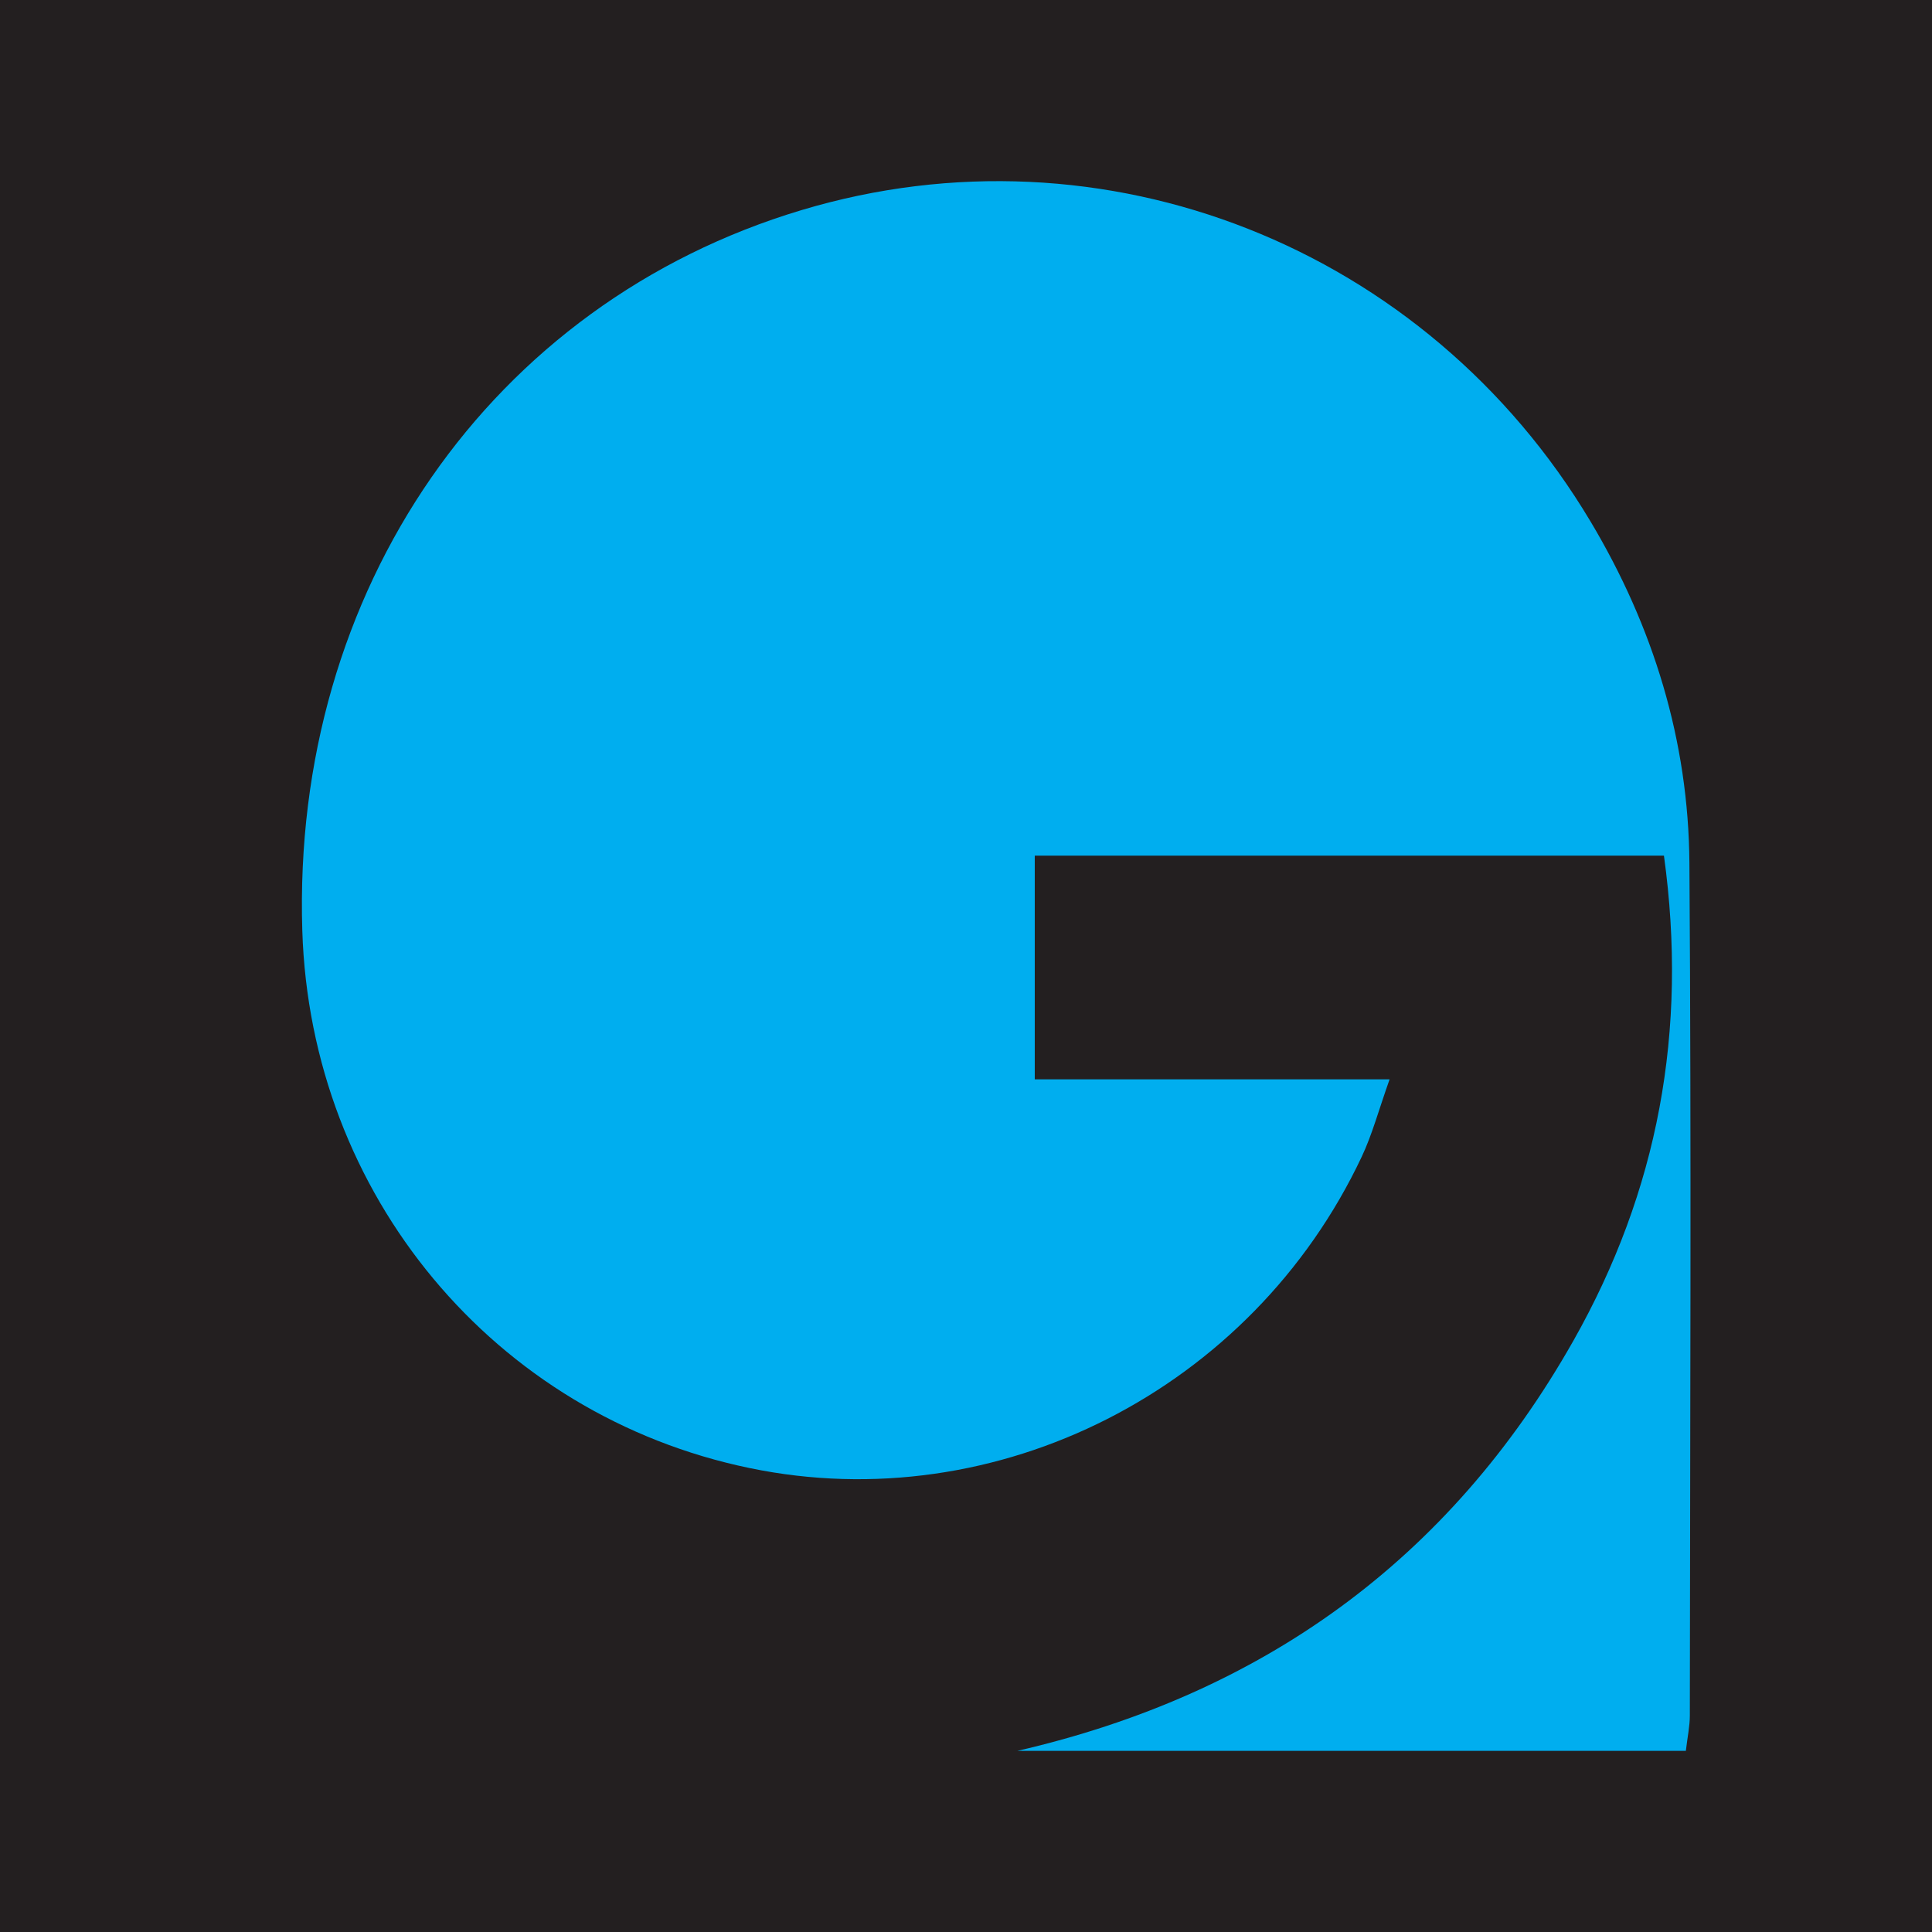 <svg width="32" height="32" viewBox="0 0 32 32" fill="none" xmlns="http://www.w3.org/2000/svg">
<rect width="32" height="32" fill="#231F20"/>
<path d="M16.85 29C20.891 28.068 24 25.853 26.064 22.2C27.458 19.733 27.961 17.078 27.56 14.172H17.139V17.877H23.016C22.831 18.4 22.726 18.796 22.554 19.16C20.735 23.019 16.512 25.163 12.422 24.317C8.186 23.443 5.143 19.788 5.007 15.413C4.831 9.773 8.124 5.023 13.279 3.479C18.283 1.979 23.627 4.087 26.344 8.637C27.383 10.376 27.968 12.269 27.982 14.298C28.015 19.004 27.993 23.71 27.989 28.416C27.989 28.589 27.951 28.763 27.923 29H16.849H16.85Z" fill="#00AEEF"/>
</svg>
